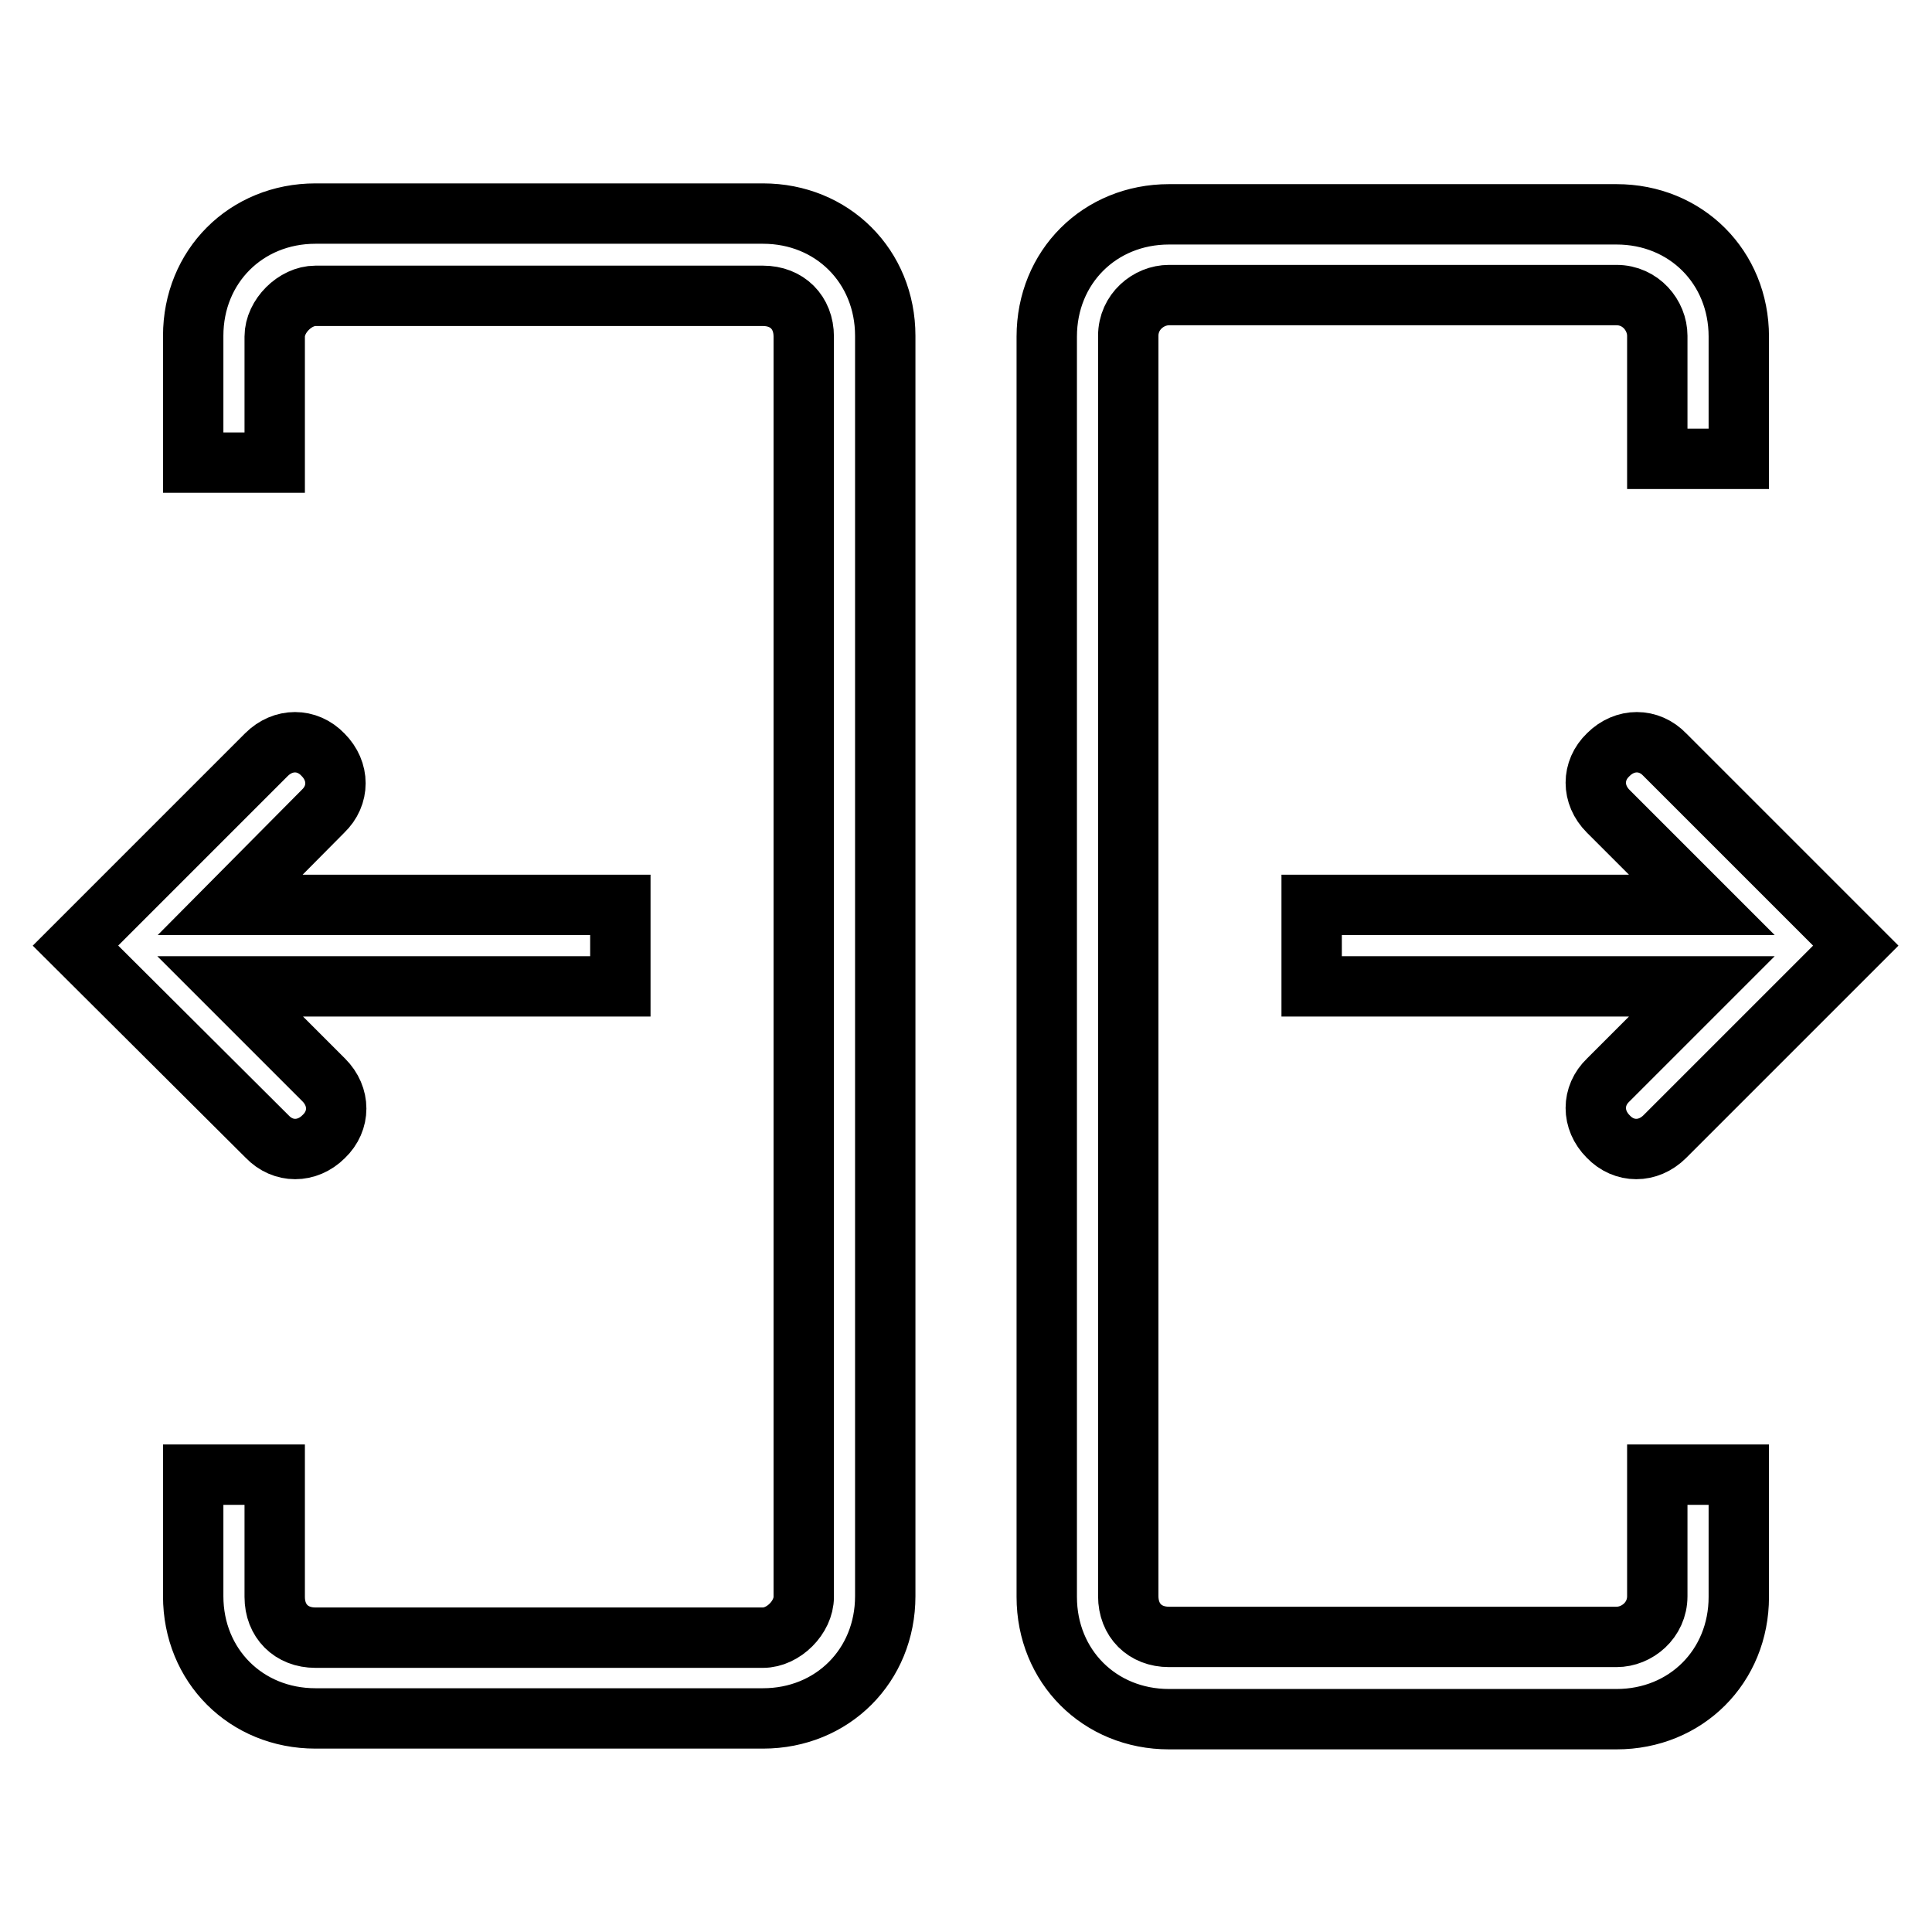 <?xml version="1.0" encoding="utf-8"?>
<!-- Svg Vector Icons : http://www.onlinewebfonts.com/icon -->
<!DOCTYPE svg PUBLIC "-//W3C//DTD SVG 1.1//EN" "http://www.w3.org/Graphics/SVG/1.1/DTD/svg11.dtd">
<svg version="1.1" xmlns="http://www.w3.org/2000/svg" xmlns:xlink="http://www.w3.org/1999/xlink" x="0px" y="0px" viewBox="0 0 256 256" enable-background="new 0 0 256 256" xml:space="preserve">
<g> <path stroke-width="8" fill-opacity="0" stroke="#000000"  d="M225.5,130.7h-51.7v-10.8h51.7l-12.4-12.4c-2.2-2.2-2.2-5.4,0-7.5c2.2-2.2,5.4-2.2,7.5,0l25.3,25.3 l-25.3,25.3c-2.2,2.2-5.4,2.2-7.5,0c-2.2-2.2-2.2-5.4,0-7.5L225.5,130.7z M30.5,119.9h51.7v10.8H30.5l12.4,12.4 c2.2,2.2,2.2,5.4,0,7.5c-2.2,2.2-5.4,2.2-7.5,0L10,125.3L35.3,100c2.2-2.2,5.4-2.2,7.5,0c2.2,2.2,2.2,5.4,0,7.5L30.5,119.9z  M219.6,195.4h10.8v16.2c0,9.2-7,16.2-16.2,16.2h-59.3c-9.2,0-16.2-7-16.2-16.2v-167c0-9.2,7-16.2,16.2-16.2h59.3 c9.2,0,16.2,7,16.2,16.2v16.2h-10.8V44.5c0-2.7-2.2-5.4-5.4-5.4h-59.3c-2.7,0-5.4,2.2-5.4,5.4v167c0,3.2,2.2,5.4,5.4,5.4h59.3 c2.7,0,5.4-2.2,5.4-5.4V195.4z M25.6,195.4h10.8v16.2c0,3.2,2.2,5.4,5.4,5.4h59.3c2.7,0,5.4-2.7,5.4-5.4v-167 c0-3.2-2.2-5.4-5.4-5.4H41.8c-2.7,0-5.4,2.7-5.4,5.4v16.7H25.6V44.5c0-9.2,7-16.2,16.2-16.2h59.3c9.2,0,16.2,7,16.2,16.2v167 c0,9.2-7,16.2-16.2,16.2H41.8c-9.2,0-16.2-7-16.2-16.2V195.4z"/></g>
</svg>